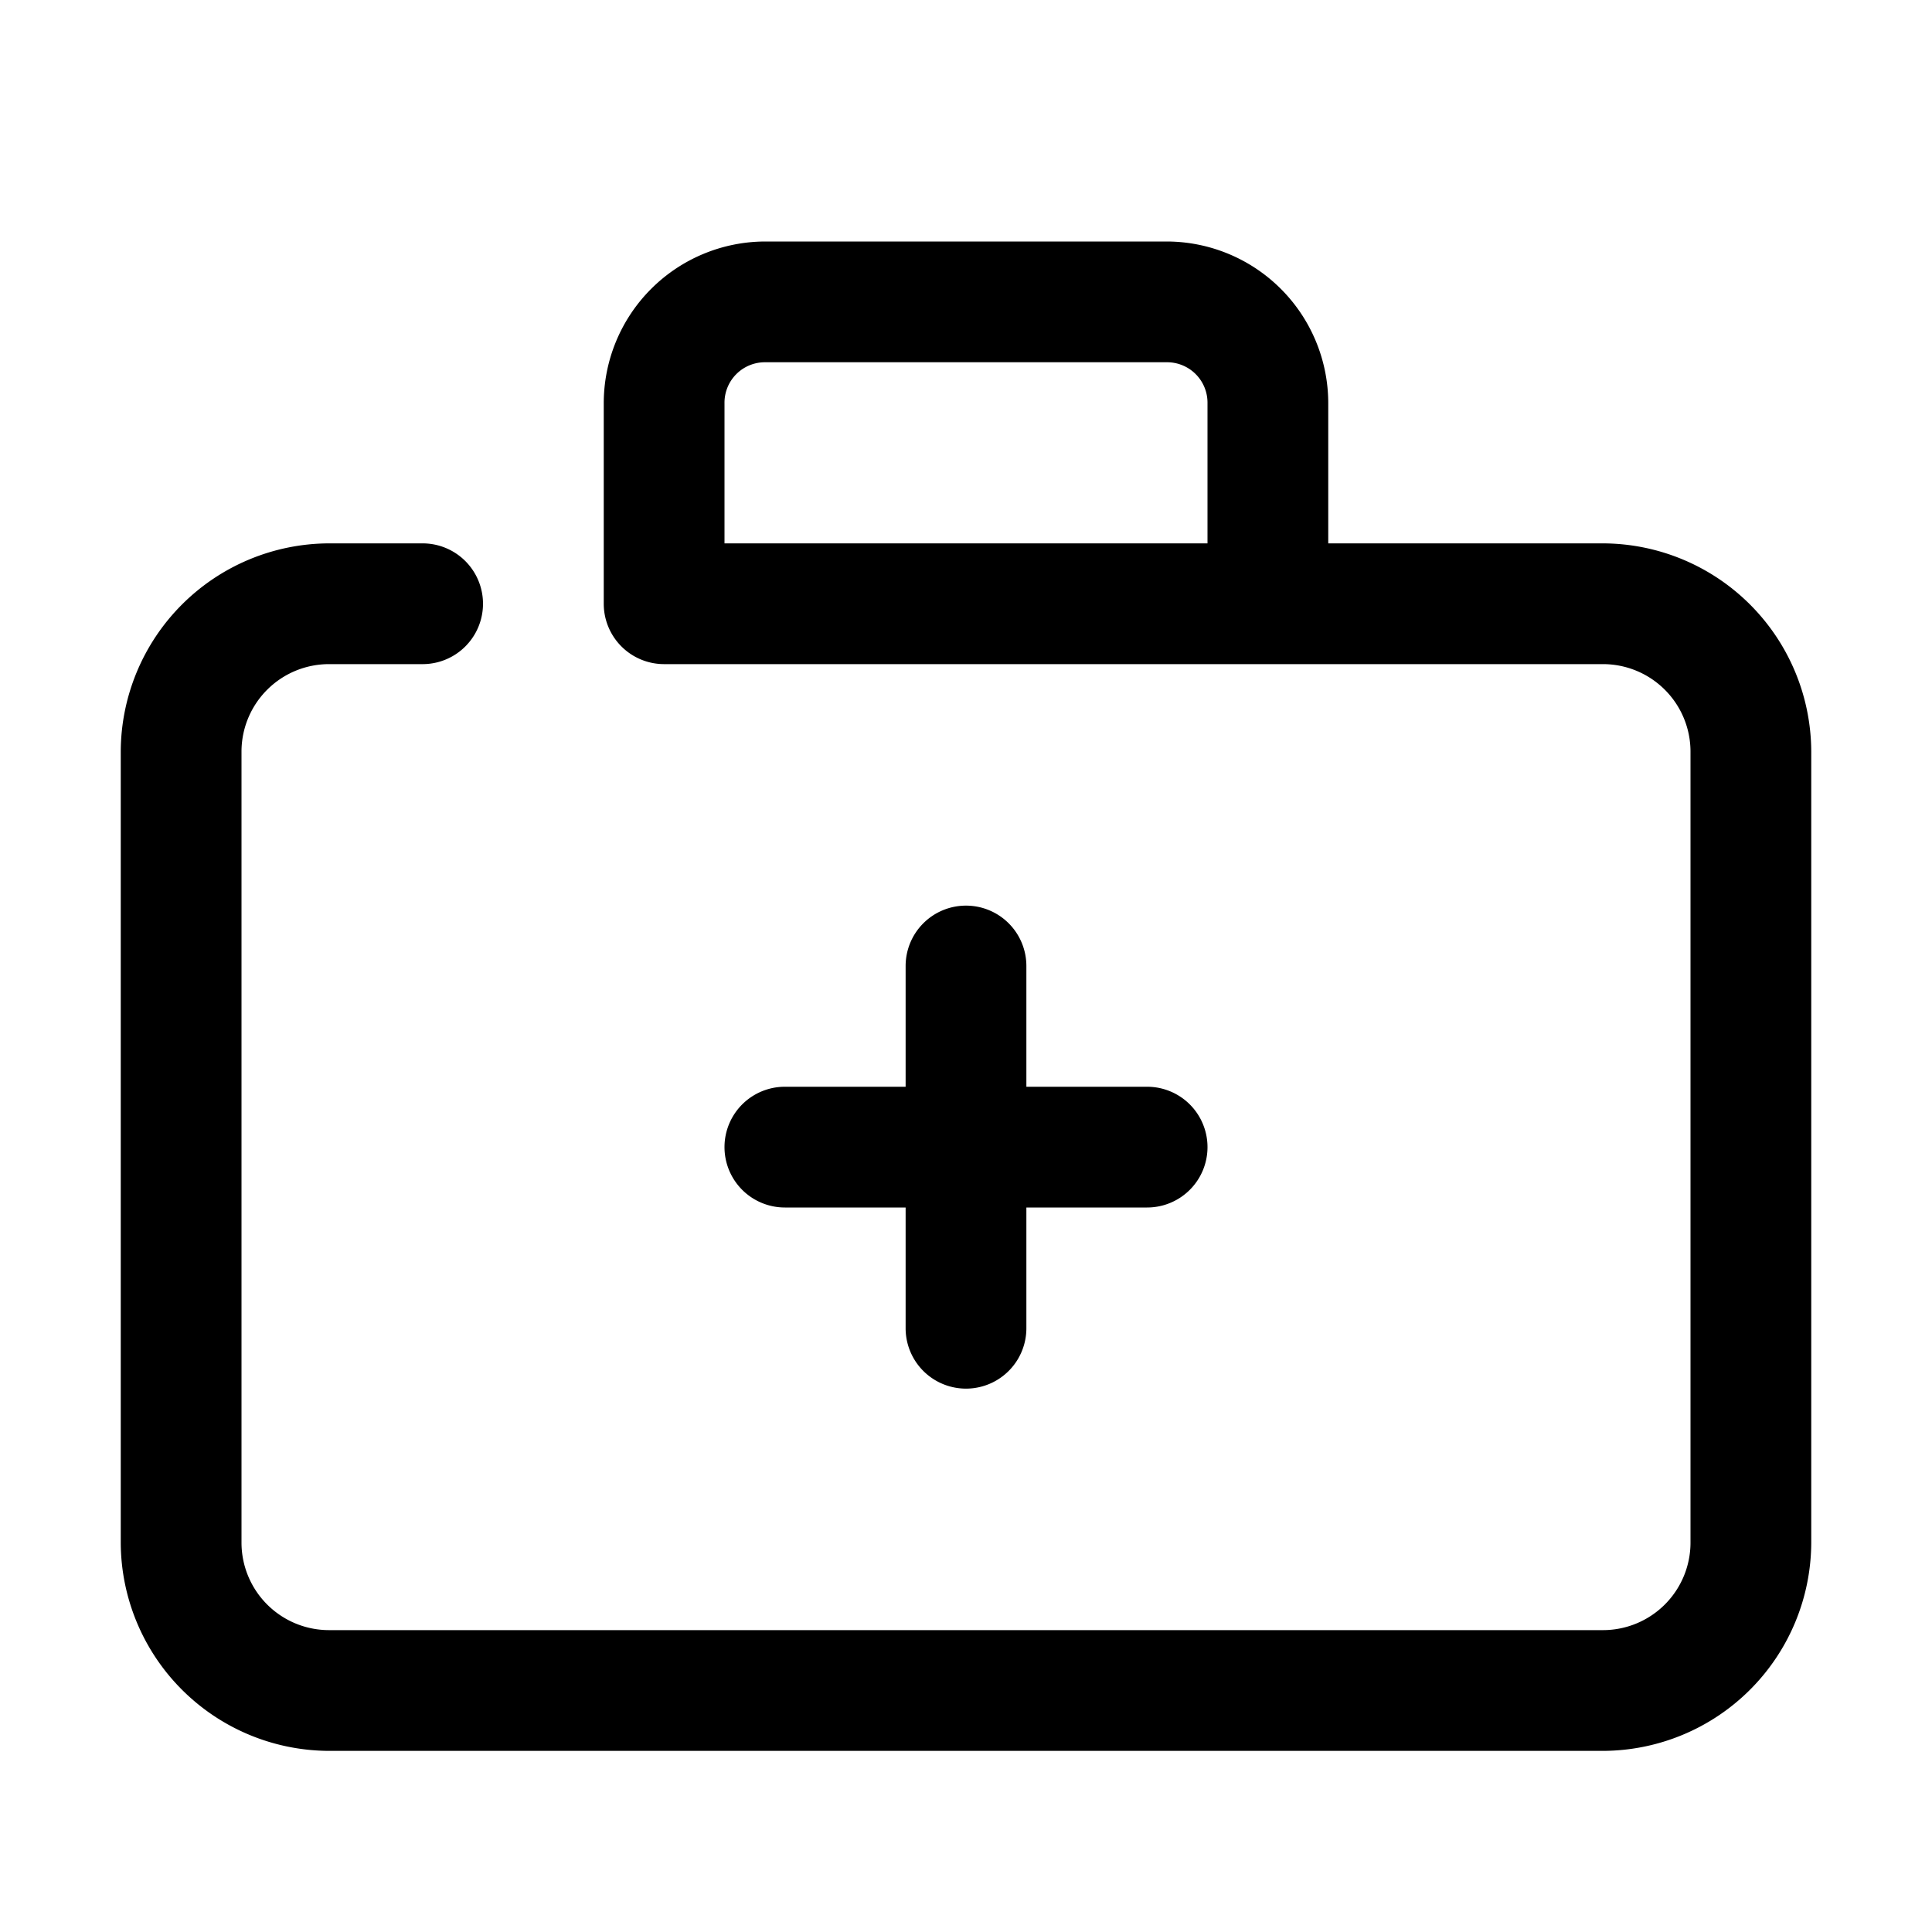 <?xml version="1.0" encoding="UTF-8"?> <svg xmlns="http://www.w3.org/2000/svg" viewBox="0 0 32 32"> <g id="first_aid_kit" data-name="first aid kit"> <path d="M26.55,9H22V6.68A2.68,2.68,0,0,0,19.32,4H12.68A2.68,2.68,0,0,0,10,6.68V10a1,1,0,0,0,1,1H26.55A1.45,1.45,0,0,1,28,12.45v13.1A1.45,1.45,0,0,1,26.55,27H5.45A1.45,1.45,0,0,1,4,25.55V12.45A1.45,1.45,0,0,1,5.45,11H7A1,1,0,0,0,7,9H5.45A3.46,3.46,0,0,0,2,12.45v13.1A3.46,3.46,0,0,0,5.45,29h21.1A3.46,3.46,0,0,0,30,25.55V12.45A3.46,3.46,0,0,0,26.55,9ZM12.68,6h6.64a.67.67,0,0,1,.68.68V9H12V6.68A.67.67,0,0,1,12.68,6Z"></path> <path d="M16,15a1,1,0,0,0-1,1v2H13a1,1,0,0,0,0,2h2v2a1,1,0,0,0,2,0V20h2a1,1,0,0,0,0-2H17V16A1,1,0,0,0,16,15Z"></path> </g> </svg> 